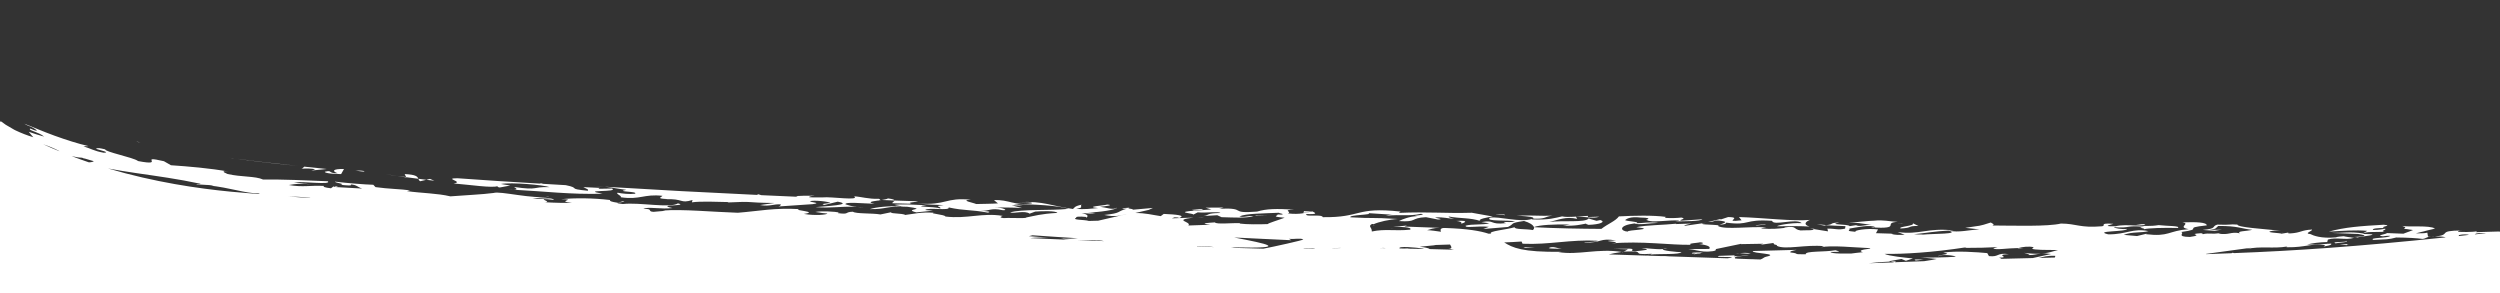<?xml version="1.0" encoding="utf-8"?>
<!-- Generator: Adobe Illustrator 28.1.0, SVG Export Plug-In . SVG Version: 6.00 Build 0)  -->
<svg version="1.1" id="Layer_2_00000113323072145871017430000000979974973395081607_"
	 xmlns="http://www.w3.org/2000/svg" xmlns:xlink="http://www.w3.org/1999/xlink" x="0px" y="0px" viewBox="0 0 1920.1 225.2"
	 style="enable-background:new 0 0 1920.1 225.2;" xml:space="preserve">
<rect x="0" y="0" width="1920.1" height="225.2" fill="#333333" stroke="none"/>
<style type="text/css">
	.st0{fill:#FFFFFF;}
</style>
<g>
	<path class="st0" d="M1867.5,181.8c0.9-0.1,1.8-0.1,2.6-0.2C1869.1,181.6,1868.2,181.6,1867.5,181.8z"/>
	<path class="st0" d="M1853.3,176.7l-7.4,2.8l-12.7-0.5c-0.1,0.9-9.3,1.8-3,2.5c1.2-0.2,3.6-0.5,5.6-0.4c-1.3,2-16.8,1.2-13,3.2
		c10-0.6,11.5-0.2,17.6-1.9c9.2,0.1,15.9,0.5,20.2,1.1c2.7-0.3,3.1-1.6,6.5-1.9c-0.8,0-1.5,0.1-2.3,0.1l-0.5-3
		c-2.9,0.7-5.6,0.4-8.8,0.5l14.7-3.7c-4.9-2.7-19.3-0.9-25.2-2C1852.2,176,1839.2,174.9,1853.3,176.7z"/>
	<path class="st0" d="M1751.6,178.2c0.7,0.1,1.6,0.1,2.2,0.2C1753.4,178.3,1752.5,178.2,1751.6,178.2z"/>
	<path class="st0" d="M1701.2,178.4c-0.3,0.1-0.6,0.1-1,0.2l1.2-0.2H1701.2z"/>
	<path class="st0" d="M1390.2,175.2c0.9,0.3,2,0.5,3.4,0.7C1393.4,175.6,1392.2,175.4,1390.2,175.2z"/>
	<path class="st0" d="M1064.8,166.6c-0.9,0.1-1.7,0.1-2.7,0.3C1063.4,166.8,1064.1,166.7,1064.8,166.6z"/>
	<path class="st0" d="M1070.3,175.1c-1,0.1-1.9,0.1-2.6,0.3L1070.3,175.1z"/>
	<path class="st0" d="M925.2,166.6l-5.7,0.3C922.3,166.9,924,166.8,925.2,166.6z"/>
	<path class="st0" d="M1054.5,173.3c0.8-0.1,1.2-0.2,0.9-0.4C1055.1,173,1054.7,173.2,1054.5,173.3z"/>
	<path class="st0" d="M1787.5,187.1l0.4-0.3c-0.1,0-0.3,0-0.3,0L1787.5,187.1z"/>
	<path class="st0" d="M1818.1,177.3l-3.4,2c-9.3-1.6-15.1-0.3-24.2-0.4l20.6,0.8c9.7,1.5,3.2,1.9-4.3,2.4c1.6-0.1,3.3,0,3.8,0.3
		c0.9-0.7,22.5-2.5,4.3-2.7c0.6-2.2,11.7-1.2,16.5-1.8c-3.6-0.5,1.7-1.4,0.6-2.2c-2.4,0.3-5.2,1-9.2,0.9c-1.9-1,4.2-1.7,8.9-1.4
		c-5.8-1.1,7.3-1.8-0.9-2.6c-17.6,1-30,1.9-42.2,5.3C1798.6,177.3,1809.8,176.5,1818.1,177.3z"/>
	<path class="st0" d="M1462.6,171.5c-2.1,0-3.7,0-5,0.1C1459.2,171.7,1460.8,171.7,1462.6,171.5z"/>
	<path class="st0" d="M1246.4,193.7l0.5-0.3c-0.4,0.1-0.9,0.1-1.3,0.2C1245.9,193.6,1246.1,193.7,1246.4,193.7z"/>
	<path class="st0" d="M1246.9,193.4c0.4-0.1,0.7-0.1,1.1-0.2c18.9-0.8,1.6,2.9,20.9,1.7c-0.8,0.2-1.1,0.4-1.5,0.6
		c7.9-0.7,22.3,0.2,24.1-1.8c-2.7,0-16.5-1.3-14.1-2.4c-5.5,0.5-13.6-1-16.5-0.7c9,1.2,0.9,1.7-5.2,2.4c-5.5-0.6,1.1-1.6-3.7-2
		l-12.8,0.1l11.1,0.4L1246.9,193.4z"/>
	<path class="st0" d="M1267.4,195.6c-1.2,0.1-2.2,0.3-3,0.5C1266.1,196,1266.8,195.8,1267.4,195.6z"/>
	<path class="st0" d="M1553.9,190.7c-1.2,0-2.4-0.1-3.7,0c-0.3,0.1-0.5,0.2-0.7,0.2C1550.3,191.1,1552.7,190.8,1553.9,190.7z"/>
	<path class="st0" d="M1277.3,191.3c1.3-0.1,2.5-0.3,3.4-0.7C1278.7,190.8,1277.8,191.1,1277.3,191.3z"/>
	<path class="st0" d="M1558.8,195.9c3.2,0,5.4-0.8,8.7-1.1c-3.7,0.2-7.9,0.1-12.9-0.6C1556.2,194.6,1558.5,195.3,1558.8,195.9z"/>
	<path class="st0" d="M1137.2,169.7c0.1,0,0.3,0.1,0.4,0.1C1137.5,169.7,1137.3,169.7,1137.2,169.7z"/>
	<path class="st0" d="M1475.4,197.7l-0.9-0.1C1474.7,197.6,1475,197.7,1475.4,197.7z"/>
	<path class="st0" d="M1205.8,172.4l-5.3,0.9c9.9,0.4,13.7-0.9,17.8-1.6c-0.5,0.3,0.3,0.5,1.8,1c8.8-0.3,13.5-2.3,9-3.7l-2.9,0.6
		l-6.1-1.8c-2.4,3.4-20.3,1.3-30.2,2.7c6.8-1.5,12.7-4.5,21.4-2.4l-0.9-1.7c7.6-0.1,13.7,1.7,17.9,0l-8.8,0.3l0.2-0.9
		c-4.2,0.1-9.3,0.7-13.8,0.8l1.1-0.1c-1,0-1.9,0-2.8,0.1c-1.6,0-3.1-0.1-4.5-0.4c-5.1,1.1-9.9,2.9-23.4,2.3l0.5-0.4
		c-9.3,3.1-25.5-2.2-32.5-0.9c-4.1,3.2,14.8,1.5,19.4,2.9c-5.8,1.2-11.8-0.6-7,1.3c-13.4,1.4-7.9-2.8-19-0.8l6.2,0.9
		c-5,1.4-13.2,0.4-18.2,1.8c-0.8,2.2,8.4,0,17.8,0.9l-4.3,1.7l19-1.6c5.6-2.7,0.5-2.8,12.3-4.6c4.1,1.2,7,3,7.6,4.7
		C1182.5,172.7,1193.6,172.2,1205.8,172.4z"/>
	<path class="st0" d="M1325.8,171c18.7,2.5,13.1-2.9,35.2-1.4c1,4.2,18.6-2.3,22.8,1.8c-8.7-0.5-20.2,2-18.7,2.4
		c8-0.2,19.1-0.2,24.7,0.2c-4.9-1.4-3.3-3.7,0.3-5.1c-12.9,1.2-36.3-1.7-54.5-2.2l2,2.5c-15.7,1.8,2-2.3-10.3-2.5l-5.5,1.8l-0.8-0.2
		l-9.1,2.2c6.4,0,3.5-1.9,10.5-0.8c5.9,0.9,0.4,1.8-1.8,3.1C1322.5,172.2,1325.6,172.5,1325.8,171z"/>
	<path class="st0" d="M1178,174.4c0,0,0.1,0,0.1,0C1178.1,174.4,1178.1,174.4,1178,174.4C1178.1,174.4,1178,174.4,1178,174.4z"/>
	<path class="st0" d="M1237.5,187c-0.5,0-1,0.1-1.5,0.1C1236.6,187.1,1237.1,187,1237.5,187z"/>
	<path class="st0" d="M1320.6,172.8c-0.2,0.1-0.4,0.1-0.5,0.2c0.1,0,0.1,0,0.2,0C1320.4,172.9,1320.5,172.8,1320.6,172.8z"/>
	<path class="st0" d="M1802.4,184.9c0.2,1.6-12.7,0.4-8.6,2C1796.7,186.2,1803.8,186.3,1802.4,184.9z"/>
	<path class="st0" d="M1804.6,187.4l1.1-0.1C1805.3,187.3,1804.9,187.3,1804.6,187.4z"/>
	<path class="st0" d="M1804.6,187.4l-7.7,0.4l5.5,0.5C1802.8,188,1802.6,187.5,1804.6,187.4z"/>
	<path class="st0" d="M1647.7,172.6c-0.7-1.1-5.2,0-7.6,0.3C1642,173,1644.8,173.2,1647.7,172.6z"/>
	<path class="st0" d="M175.8,121.2c15.1,2,29,3.9,52.9,6.2C210.9,125.6,193.2,123.5,175.8,121.2z"/>
	<path class="st0" d="M1459.7,175.5c10-0.5,4.7-2.1,13.8-1.9l-4.5-2.2C1471.5,173.6,1457.5,173.9,1459.7,175.5z"/>
	<path class="st0" d="M1471.4,200.1l5.9-0.7C1475.7,199.5,1468.1,198.7,1471.4,200.1z"/>
	<path class="st0" d="M1477.3,199.4c0.1,0,0.1,0,0.1,0L1477.3,199.4z"/>
	<polygon class="st0" points="1349.1,173.2 1356.3,172.4 1355.6,172.2 1348.3,173 	"/>
	<path class="st0" d="M1333.1,194.7c1.2,0,2.2-0.1,3-0.2C1335.1,194.5,1334.1,194.5,1333.1,194.7z"/>
	<path class="st0" d="M1344.7,194.7c-4-0.8-5.4-0.5-8.6-0.2C1339.3,194.5,1342.5,195.2,1344.7,194.7z"/>
	<path class="st0" d="M1299.6,194.7l2.9,0.1c-3,0.8-1.6,0.7,1.1,0c3.1,0,2.9-0.6,3.3-0.9c0.6-0.2,1.2-0.4,1.9-0.6
		c-0.9,0.2-1.8,0.4-2.5,0.6C1301.5,193.9,1298.6,193.9,1299.6,194.7z"/>
	<path class="st0" d="M1177.6,167.9c10.1,0.5,8.6-1.7,14.7-2.2c-11.4,0.2-13.7-0.4-27.4-0.1C1175.5,166.3,1178.3,166.7,1177.6,167.9
		z"/>
	<path class="st0" d="M1192.4,165.8c1.3,0,2.5,0,4-0.1C1194.7,165.7,1193.5,165.7,1192.4,165.8z"/>
	<path class="st0" d="M1155.9,165.3c0.6-1.2-8.7-0.6-6.7-0.5C1151.2,164.9,1154.3,164.9,1155.9,165.3z"/>
	<path class="st0" d="M1189.5,190.5c1,0.7,7,0.4,10.1,0.6C1195.9,190.8,1192.8,188.7,1189.5,190.5z"/>
	<path class="st0" d="M1199.6,191.1c0.2,0,0.4,0,0.6,0.1C1200,191.2,1199.8,191.2,1199.6,191.1z"/>
	<path class="st0" d="M1122.1,171.8c2.9-0.6,6.9-2.8-3.6-2.1C1120.5,169.8,1123.5,170.7,1122.1,171.8z"/>
	<polygon class="st0" points="1171.5,190.5 1178.8,189.7 1170,190 	"/>
	<path class="st0" d="M999.7,161.9l1.3,0.1C1000.7,161.9,1000.3,161.9,999.7,161.9z"/>
	<polygon class="st0" points="964,165.5 964.8,165.8 973.5,165.6 	"/>
	<polygon class="st0" points="924.2,161 922.8,160.5 915.5,161.2 917,161.7 	"/>
	<path class="st0" d="M597.7,158.6l-2.8,0.2C596.1,158.8,597,158.7,597.7,158.6z"/>
	<path class="st0" d="M625.9,150.2c0.1,0,0.3,0,0.4,0C626.2,150.2,626,150.2,625.9,150.2z"/>
	<path class="st0" d="M464.5,143.4c5.7,0.6,10.6,1.7,16.5,2.4c-9.3,1.7,9.7,1,6.7,3c-4.1,0.5-10-0.1-13.4-0.8
		c-1.5,1,3.3,2.2,2.5,3.5c14.6,2.2,17.7-2.7,32-1.1c-0.8,1.2-5.4,2.1,4.1,2.5l-2.5,0.1c15.4-0.6,11.4,3.6,21.5,0.6l-0.5,1.8
		c7.1-1,20.5-0.3,28.1-0.2l-0.5,0.3c21.5-1.1,12,0.2,35.9,0.4l-11.2,1.6c8.1,1.3,10.3-1,16.1-0.5c-0.4,0.2,0.2,1.2-2.1,1.6l26.5-1.8
		c7.1-1-1.2-1.3-2.2-2.2c2.7-1.1,15.1,0.2,15.6,1.3c-1.7,0.4-8.6,0.6-4.4,1.5l10.2-2.5c13,2.4-10.5,3.5-17.1,4.2
		c13.4,1,17.6-0.8,31.9-0.2c-4.2-0.4-6.8-1.3-8.9-2c-0.2-2.1,13-0.6,22.5-0.4c-6-1.1-2.4-1.8,2.1-2.4c0.8,0,1.3-0.1,1.7-0.3
		c0.5-0.1,1-0.2,1.5-0.2H676c0.1-0.2-0.1-0.5-0.9-0.9c-8,0.3-13.9-1.7-19.1-1.9c4.7,3.6-17.6,0.1-24.1,0.8h-7.5l-2.8-0.1
		c-0.5-0.4,0.3-0.8,4.3-1.3c-4,0.4-15-0.3-14.1,0.9l-27-1.2c-0.8-0.2-1.6-0.4-2.2-0.7c-1,0.2-1.1,0.3-1,0.5
		C542.5,147.9,503.4,145.8,464.5,143.4z"/>
	<path class="st0" d="M658.2,158.9c1.5,0.2,3.3,0.3,5.3,0.3C661.6,159.1,659.9,159,658.2,158.9z"/>
	<path class="st0" d="M456.4,142.8l8.2,0.5C462.1,143.1,459.5,142.9,456.4,142.8z"/>
	<path class="st0" d="M685.4,156.1l14.8,0.4c-4.9-1.1,3.9-1.2,4.8-1.9l-18-0.6C687,154.7,685.1,155.4,685.4,156.1z"/>
	<path class="st0" d="M682,152.4c-0.7,0.5-2.6,0.8-4.8,1.2l9.8,0.4C687,153.4,686,152.9,682,152.4z"/>
	<path class="st0" d="M394.5,145.9c-1.3-0.1-2.6-0.1-3.9-0.2C392.3,145.9,393.5,145.9,394.5,145.9z"/>
	<path class="st0" d="M348.3,140.9c12.4,1,30.5,3.7,33.9,2c-0.3,0.3-0.3,0.8,1.6,1.1l8.1-1.5l-7.2-1.2c8.1-1.5,33,0.8,37.3,2.4
		c-14.3-0.3-7.7,2.7-27.2-0.1c0.8,0.7,4.1,2.1-0.4,2.1c23.4,1.2,44,3.8,68.5,3.1c-18.6-3.3,12.7-0.9,7.2-4l-10.5,0.2l1-0.7
		l-12.6-0.6c2.4,1.4,4.3,1.6,3.5,2.8c-16.7-1.6-5-1.9-17-4.3l-18.8-1.1l1.6-0.3c-1.6-0.1-2.3,0-2.9,0.2c-21-1.2-42-2.6-63-4.1
		C339.8,136.9,357.2,139.7,348.3,140.9z"/>
	<path class="st0" d="M231.9,129.6c-0.5,0.1-0.7,0.1-0.3,0.2L231.9,129.6z"/>
	<path class="st0" d="M242,130.1l-2.9,0.9l11.9-1.2c-5.8-0.6-11.5-1.2-17.3-1.8l-1.8,1.6C233.6,129.4,239.9,129.2,242,130.1z"/>
	<path class="st0" d="M249.5,131.9c-0.3,1.5,10.1,1.8,12.5,1.8l2.2-3.9c-9.1-0.2-9.3,1.8-4.7,3.3C251,133.1,255.9,130.4,249.5,131.9
		z"/>
	<polygon class="st0" points="330.2,137.4 327.4,138.1 333.6,138.8 	"/>
	<path class="st0" d="M322.7,139.2l4.7-1.1l-6.1-0.8C321.6,138,321.8,138.6,322.7,139.2z"/>
	<path class="st0" d="M296.2,133.9l9,1.2C302.6,134.7,299.8,134.3,296.2,133.9z"/>
	<path class="st0" d="M312,136.1l9.3,1.2c-0.6-1.5-1.4-3.2-10.5-3.6l1.1,2.3l-6.7-0.9c2.4,0.4,4.7,0.8,6.9,1.2L312,136.1z"/>
	<path class="st0" d="M272.9,131c2,0.2,4.6,0.8,6.9,0.8C280.2,130.9,275.4,131,272.9,131z"/>
	<path class="st0" d="M104.6,108.3c1.1,0.6,1.6,1,3.3,1.5L104.6,108.3z"/>
	<path class="st0" d="M1919.3,177.9c0,0,0.1-0.1,0.1-0.1l-17.8,0.5l0.9-0.7c-4,0.8-12,0.6-14.7,0.4c0.4-0.4,0.1-0.9,3.3-1
		c-20.5,0.1-7.3,3.4-21,4.6c0.6,0,1.2,0,1.8,0.1c2.8-0.2,5.4,0.2,6.5,0.6c-68.2,7.1-115.4,10.3-162.6,12.1c-0.4-0.1-0.7-0.2-1-0.3
		c-0.2,0.1-0.5,0.2-1,0.4c-6.5,0.2-12.9,0.5-19.4,0.7l0-0.2c13.7-1.9,27.4-3.8,34.4-4.7l-3.3,1c10.3-2.5,20.7-0.1,31.3-2
		c-0.5,0.4-1.7,0.5,0.3,0.6c13.1,0.2,18.2-3.1,28.8-1.7l-1.3,1.1c0.9-0.1,7.1-1,5.8-2.2c-8.8,0.4-10.5,0.9-18.4,0.7
		c3.2-1,10.2-1.8,15.4-1.9l0.5-1.9c6.6-2.1,13.4,0.7,20-1.3l-3.2-0.5c0.6,0,1.2-0.1,1.9-0.1c-0.8,0-1.5,0-2.2,0.1l-4.3-0.7
		c0.2-0.1,0.8-0.1,1.3-0.2c-3.5,0.3-6.5,0.5-7.3,1c-11.6,1.1-17.7-1.5-19.6-2.5c-5.5-0.5,1.9-2.4,1.2-3.5c-8.8,0.5-8.2,2.5-17,3
		c-2.8-0.2-1.1-0.7,0.1-0.9l-6.5,1.1c-0.3-0.6-15.4-0.9-6.5-2.3c1.3,0,3.8-0.1,5.7,0c-12.3-1.3-33.6-2.6-33-4.7
		c-6.7-0.5-4.8,0.5-15.5,0c-4.9,1.5,0.4,3-11.2,4.1l9.2,0.7c1.9-0.3,3.4-0.7,5.5-0.9l-9.6,0.2c6-0.8,4.9-1.6,6.7-3
		c14.7-0.3,18.8,2.3,26.3,2.9c-4.6,1.2-12.5,0.9-9.5,2.7c-7.4-1.5-8.1,1.6-16.7,0.2l1.6-0.5c-6.9,1.4-7.9-0.3-13.6,1
		c0.4-0.4-0.4-0.6-1.1-0.8c-12.5,0.9,3.8,1.1-8.7,2.9c-11.1-0.2-3.6-2.9-6.7-3.8c18.6-2.5-0.4-3,19.7-5.1c-0.1-2.4-8-2.7-18.8-2.3
		c7,1-4.5,3.6,4.9,5.2c-16.1,1.3-14.7,6-32.7,3.9l0.4-0.4l-7.4,1.8l-10.2-0.9c6.3-2.6,14.1-1.4,19-2.9c-12.4-2.4-16.6,2.6-30.9,2.5
		c-12-2.9,14.5-1.8,14.4-4.2c-2.9,0.6-10.7-0.6-9.8-1.3c13.4,0.9,8.2-1.6,23.1-0.3c-7.2,0.9,1.1,0.8-0.2,1.9c2.2-0.9,16.1-1.3,26-1
		c2.3-1.8-8.6-1.4-14.8-2.2c-11.8,2-24.1-1.4-33.1,0.9c-12.8,0.3-1-1.7-1.8-1.9c-11.5-0.8-5,1.5-8.6,1.9c-17.2,1.4-19.2-2-31.5-2.1
		c-10.2,2.4-35.1,1.6-52.6,1.5c2.1-0.9-0.2-1.5-1.3-2.3c-10.3,3.3-6.6,2-19.6,4.1l11,1.2c-8.7,0.4-15.7,2.6-23.7,1
		c1.2-0.1,2.4-0.1,3.8-0.2c-19.9-2.3-26.3,3.6-43.1,1.2l5.5,2.1c-4.1,0.2-7.7,0.3-10.2-0.7l1.2-0.1l-13.1-0.4l1.6-2.9
		c-8.9-1.1-20,1-16.9,1.9c-9.4-0.8-3.8-1.1-5.2-2.5c5.4-0.9,16.8-3.4,20.1-1c-0.8-0.2-2.7-0.3-3.2,0.1c24.6,1.3,8-3.6,20.3-4.3
		c-6.4-0.3-11.2-1.7-18-0.9c-3.2,0-16.1,1.2-22.6,2.2c8.9-1.3,13.5,0.1,20.5,1.1c-5.9-0.3-6.9,1.4-12,0.4l1.7-0.5l-6.5,1
		c-0.9-1.8-17.8-0.8-7.9-2.8c-8.4,0.3-3.7,1.4-9.9,2l-7.4-0.7l5.8,1.1l1.1-0.3l15.1,0.7l-0.3,1.9c-5.8,1.3-7.2-0.1-13.6,0l0.5,2.1
		l-11.3-1.8c1.4,1.4-7.3,0.8-9.7,1.1c-6.2-0.8-2.2-4-12.8-2.2l0.8,0.2c-6.1,0.7-9.7,1.1-18.4,0.5c0.5-0.4,2.9-0.7,4.1-0.8
		c-12.1-1.1-31.7,2-37.2-1.1c0.1-0.2,0.4-0.4,0.6-0.5c-4.4-0.8-19.1-0.4-9.8-2l-16.7,2.4c0.2-0.9,3.8-1.3,5.5-1.8l-12,0.4l0.4-0.3
		c-9.8,1.1-23.3,1-30.7,2.7c16.5,1.9-7.9,2-6.5,3.4c-5.9-0.3-7.6-4.7,5-6.3c3.4,1.5,12.1-0.3,18.4-0.4c-8.2-0.9-10.8,0.2-17.2,0.3
		c4.6-1.1-8.5-1.6-8.3-2.5c0.9-0.7,3.6-2.9,11.8-1.9c12.3,0.2,1.3,2.3,4.9,1.9c3.2,2.4,17.2-0.3,24.6,0.4c0.8,0.2-1.7,0.5-2.9,0.6
		c6.4,0,19.9,0,20.9-1.6l-16.1,1.1c-3.5-0.5,5-1.4,0-2.4c-3.7,0.4-8.1,0.6-12.8,0.2l0.9-0.7c-9.7-1.4-24.9-1-36.1-0.4
		c-2.6,3.6-8.5,5.7-13.5,9.6c-16.7-0.1-34-0.4-51.8-1.3c0.3,0.8,0,1.5-0.8,2.2c-5-1-14.3-0.3-14-2.2c-5.5,1.8-20.9,3.1-18,4.9
		c-0.6,0-1.3,0.1-2,0.1c-6.3-2.1-16-3.8-33.4-4.4c-1.9-0.1-2.9,0.3-3.3,0.9c-0.2,0-0.4,0-0.6,0l0.6,0c-0.3,0.5-0.2,1.2,0.1,2
		c-3.7-0.5-7.1-1.1-10.6-1.2c2.7-0.7,4.5-1.8,9.6-1.8l-27.1-1l2.1-0.8l-10.7,1.1c6.1-0.3,15.3,0.3,13,2.1c-12.2,1.2-19-0.8-29.4,1.4
		c0.2-3.4-3.3-3.9,0.2-5.8c0.7,0.1,1,0.1,1.2,0.2c3.9-1.8,12.2-3.7,18.6-4c-22.5-1.4-16.7-0.2-36.4-1.3c-1.7-2,18.2-1.8,13.7-3.2
		l18.5,1.2c-3.2,0.1-3.6,0.5-5.1,0.8c12.9-1.2,17.4,0.6,27.1-1.5c6,1-9.6,1.4-2.9,1.8c-5.7,0.2-11.3,2.3-14.1,3.8
		c14.5,1,8.4-2.4,20.8-3l9.2,1.8c5.6-0.2-1.8-1-2.1-1.6c6.9-0.4,9.4,0.9,14.6,1c-1.5-0.4-5-1-4.1-1.7c8.3,1.6,16.6,0.8,24.4,3.5
		c-3.5-1.3,5.9-3.1,9.4-3.5l-16.2-2.9c-20.8,0.6-33.7-0.9-56.1,0.1l1.4-1c-35.1-3.8-29.5,4.7-59.7,4.3c-0.7-2.6-14,0.2-12.7-2.4
		c9.1,0.3,7.3-0.7,4.8-2c-0.2,0-0.4,0.1-0.6,0.1l-6.6-0.4c2,0.3-1.6,2,1.3,1.2l5.3-0.8c-5,0.8-8.7,2.5-18.4,1.4
		c3.8-1.3-5.1-2.6,4.9-2.9c-13.7-0.8-21.3-0.7-28.5,1.5c-22.6,1.8-6.6-3.1-29-2.2l3.3-0.9l-13.9,0.1l4.5,1.4l-16.6,1.2
		c-10.3,1.2,4,1.8,2.6,2.8l3.5-1.8c6.6,0.6,16.1-0.9,17.4,0.5c-10.9,0.1-8.4,1.6-12.8,2.3l10.4-0.6l3.3,1.5
		c10.3,0.3,18.3,0.8,24.5-0.7c-4.3-0.8-7.1,1.3-10.8,0.1c5.2-2.3,18-2.2,30.4-2.8c0.3,0.6,4.2,0.8,2.5,1.3c-0.2,0.2-2.4,0.1-3.6,0
		c0.8,1.1-6.1,1.6,5.5,2.5c-4.3,1.7-13.2,4.3-12.9,4.9c-6.8,0.3-16.4,0.3-21.8-0.4l0.5-0.3c-5.9-0.3-18.5,1.1-19.4-0.6
		c-3.6,0.3-13.6,0.6-3.5,1.8l-16.9,0.6c3-3-12.8-4,4-6.1c-0.5,0-6.7,0.3-16.5,0.6c0.2-0.1,0.3-0.2,0.5-0.3c0.5-0.1,1-0.3,1.3-0.5
		c2,0.1,3.2,0,3.5,0.6c6-2.1-2.6-2.8-11.7-3.2l-2.3,1.7c-6.9-1-11.4-2.4-19.6-2.4l10.4-2.4l3.2-1.5l-15.8,1.4
		c2.2-0.8-5.4-0.7-2.1-1.6c-1.2,0.1-6.8,0.3-5.3,0.8h3.2c-8.5,2.3-3.5,3.3-17.4,4.8c8.4,1.7,12.2,0.5,16.8-0.6c0.1,0,0.1,0,0.2,0
		l-21.6,5c-2.3,0.1-4.8,0.1-7.2,0.2c-3.1-1.1-14-0.6-9.6-2.5c-1.1-0.8,2.6-1.1,7.3-0.6c0.8,0.3-0.4,0.4,0.3,0.6
		c1.4-1,2.1-2.3-3.6-3.6c5.8,0.4,6.6,0.7,10.7,0l-5.9-0.4c8.8-0.1,22.4-2.2,22.3-3.7c-2.8,2.1-8.3-0.2-13-0.7
		c3.7-0.3,11.5-1.3,5.6-1.7c-2.2,0.8-18.3,1.6-7,2.7c-4.8,0.4-11.4,1.3-16.8,0.5c6.5-0.9,2.3-1.7,4.2-3.1c-5.8,1.1-5.7,2.6-6.7,3.3
		c-16.2-2.2-22.5-6.2-41-5.3c-2.5,0.2,11.2-0.4,9.3,1c-13.7,2-17.3-3.1-29-2.5l3.1,2.5c-3.6,0.3-12.5,0.4-16.8,0.5
		c-1-0.8-13.3-2.9-4-3.3c-19.9-2-18.2,4.5-41,2.9c10.5,1,11.8,0.9,20.1,1.2c-9,1-1.5,1-2.6,2.6c-5.2-1.7-22.5-1-10.6-2.5
		c-7.1-0.3-21.3-1.1-24.7-0.2l6.1,1.1c-10.3-0.5-20.5,0.6-24.9,2.1c12.7,0.3,12.6-2.7,28.8-1.8c17.4,2.3-4.4,1.5,6.9,4.3l12.7-1.3
		l-5.9-0.5c2.1-2.3,19.3,0.9,18-2c12.5,2.7,16.4,1.5,30.2,4c3.4-0.9-1.8-1.1-5.7-1.4c7,0.3,7.7-2.5,16.8-0.5c4.7,0.5,1.6-2-6.7-2.2
		c7.1,0.3,14,0,21.8,0.6l-7.9-2.1l8.3,0.2l-6.9-1.2c15.9,0.2,34,1.1,42.2,3.7c-13.9,1.5-36.7,0-44.9,2.8c3,1,11.2-1.8,15,0.9
		l4.3-1.6c4.9-0.4,16.2-0.7,17,1c-13.3,0.8-16.9,2.2-23.8,3.5c0,0.3-1.3,0.5-3.2,0.5c0,0-0.1,0-0.1,0c-4,0.1-10.4-0.3-14.1,0
		c-4.6-0.5-1.3-1.4-0.8-1.7c-15.7-2.6-27.3,2.5-44,0.5c0-1.5-13-2.3-8.9-2.9c-9.8-0.7-15.4,0.9-22,1.7c-1.2-1.4-14.9-1-9.8-2.3
		l-9.2,1.9c-6.1-1.1-19.1-0.4-21.1-2.1c-6.9,0.2-2.2,2.3-11.5,1.1c0.5-0.3-0.3-0.6,1.7-0.4c-4.2-0.9-14.5-1.4-19.1-0.5
		c6.6,0.8,1.5,0.5,9.3,1.2c-0.3,0.9-9.3,1.8-18.1,0.3c12.4-1.8-9.4-2.7-3.5-3.7c-19.3-1.1-30.8,1.5-47.2,2.8
		c-19.1-0.6-42.5-2.9-57.7-1.7l2,0.2l-9.1,0.8c-5.1-0.3,0.3-2.4-7.7-2.3c3-1.9,13.9,0.5,22.3-0.6c-13.7-2.9,13.2-1.4,4.2-3.6
		c-6,3.9-29.8-1-42.3,0.5c-11.7-1.2,5.7-1.5-0.1-2.1l-4,1.1c-4.6-0.7-6.1-1.2-5.8-2.1c-12.4-1.5-26.8-1.7-37.6-0.6
		c13.7,0-5,1.7,8.4,2.6c-4.2,0.4-12.9,0.2-21.2-0.3c8,0-10.1-3.8,7.4-1.8c-2-2.3-8.7-0.2-16.5-1.1c4.2-0.4,13.4-1.1,12.6-1.4
		c-12.4,2.1-37.5-4.5-42.5-2.8c-8.9,1.2-22.3,1.7-33.2,2.6c-10-2.4-21.8-2.4-33.3-4l2.3-0.6c-6.5-1-16.9-1.1-26.5-2.5l-1.7-1.8
		c-6.8-0.2-19.3-1.2-29.4-2.4c-0.4,0.9,9,1.8,4.2,2.4c5.1,0.6,9.4,0.9,7.9-0.3c5.1,0.5,4.8,2,8.8,3.2c-6.7-0.4-13.3-0.7-19.9-1.1
		c-0.5-0.1-0.8-0.2-1.1-0.2c1.1-0.3,4.1-0.3,0.8-0.7l-0.9,0.7c-0.7-0.1-0.9-0.2-0.9-0.4l-2,1.5c-5-0.6-6.4-1.2-5.3-1.8
		c-11.1-0.6-15.7,1.2-27.1-0.7c5.4-0.9,8.9-1.4,17.1-0.5l-13.2-1.6c3.3-0.4,10.6,0.1,16.7,0.4c6.1,0.3,11,0.3,9.4-1.2
		c-14.8-0.6-36.3-1.6-49.7-1.3c-6-2.8-16.8-1.8-27.4-4.3c-1.3-0.7-4.5-1.7-2.1-2.2l3.1,0.4c-14.2-2.6-31.1-4-44.4-4.9
		c-1.8-1-3.6-2.1-5.4-3.1c-10.4-2.4-9.8-1.5-9.4-0.4c0.4,1.1,0.7,2.4-10.4,0.3c-2.1-1.6-8.6-3.2-14.4-4.9
		c-5.8-1.6-11.1-3.2-10.9-4.1c-4-0.9-5.7-1.4-7.1-0.4c3.3,1.1,11.4,2.8,6,3c-7.5-1.3-10.1-3.3-15.6-4.9c0.7-0.2,5.4,0,3.1-0.4
		c-7-1.6-16.5-4.6-25.3-7.8c-4.4-1.6-8.7-3.3-12.6-4.9c-3.9-1.6-7.4-3.1-10.6-4.3c1.8,1.2,3.3,1.6,4.7,2.2c1.5,0.6,2.9,1.3,5,3
		c-1.2,0.6-3.7-1.1-5.3-1.5c-0.8,0.8,0.9,1.4,3.2,2.3c2.3,0.9,5.3,2,7.6,3.9c-4-1.1-8-2.3-11.8-3.7c0.6,0.7,1.1,1.4,1.7,2.1
		c0.5,0.7,1.2,1.4,1.8,2.1c-4.6-1.4-9.1-3.1-13.5-5.2c-0.4-0.2-0.8-0.4-1.2-0.6c-2.3-1.3-4.4-2.5-6.5-3.8c-1.5-1-2.9-2-4.3-3.1
		c0.2,0.3,0.4,0.6,0.6,1c-0.2-0.2-0.5-0.3-4.4-0.5v137.8h1926.5v-53.1C1919.8,177.8,1919.5,177.9,1919.3,177.9z M1909.7,179
		c-2.9,0.3-5.8,0.6-8.6,1l-0.4,0C1901.9,178.8,1905.7,178.9,1909.7,179z M1888.7,180.5c3.1-0.7,6.3-0.6,7.6-0.1
		c-2.7,0.3-5.4,0.6-8,0.9C1888.4,181.1,1888.6,180.8,1888.7,180.5z M1566,198.1c3.2-0.8,6.3-1.9,12.6-1.6c-0.2,0.5-0.2,0.9-0.4,1.3
		C1574.2,197.9,1570.2,198,1566,198.1z M1496.6,177.1c9.6,2.8-11.9,2.3-19.7,3.1c-0.6-0.1-1.7-0.2-3.2-0.1c-1.2-0.1-2.4-0.1-3.6-0.2
		C1479.8,178.9,1486.2,177.6,1496.6,177.1z M1451.7,200.9c-0.3-0.1-0.5-0.2-0.7-0.3l9.4-1.7l3.4,1.4l5.4-1.8
		c-6.1-0.6-18.9-1.9-21.7-3.5c14.4,0.2,36.2-1,62.8-5.1c0,0-0.5,0.4-1.7,0.5c13.6,0,14.8-0.2,25.6-0.6l-3.3,1
		c1.9,1.4,10.6-0.2,19.4-0.3c2.6-0.8,8.2-1.6,11.7-0.6l-1.3,1.1c1.5,1,10.2,1,20,1c-1.2,0.3-2.6,0.7-4,1.1c-2.5,0.8-5.4,1.4-8.9,1.6
		c1.9-0.2,4.3-0.1,7.5,0.4l-14.1,3.1c-7.8,0.2-15.8,0.4-24.1,0.6c-0.3-0.3-0.7-0.6-1.7-0.9c9.6-0.2-4.5-2.2,7.5-2.7
		c-9.8-1.3-7.1,2.4-15.3,1.5l-1.3-2.3c-7.5-0.7-23.6-1.9-33.8-0.4c8.6,1.5-5,1.5-3.6,2.9c1.5-2,13.2-0.6,13.1,0.3
		c-6.3,0.5-21.8,0.8-26.6,0.5l12.1,1.2c-1.9,0.5-5.8,1.1-9.7,1.7c-7.2,0.2-14.6,0.5-22.3,0.8c-0.1-0.2,0.2-0.5,0.9-0.7
		C1454.8,200.7,1453.3,200.8,1451.7,200.9c0.8,0.2,2,0.4,3.3,0.6c-6.4,0.2-13,0.5-19.7,0.7C1440.2,201.6,1445.6,201.1,1451.7,200.9z
		 M1168.6,185.5l0.8,1.7c21,0.9,36.1-3.4,57.8-2.3c-3.1,1.6-11.3,0.6-10.2,1.4c13.1,0.5,11.4-3.9,24.2-1.6c-17.8,0.4,9.4,1-3.7,2.3
		c22.6-2.2,46.4,1.4,61.3,1c-3.8-1.1,6.3-1.5,6.7-1.9c4,0.2,2.6,1.3-0.6,1.3c7.8,1,9.1,2.4,7.8,3.8l-16,0.1c5.2,0.5,8,1.6,12.2,1.9
		c1.9,0.1,4,0.1,6.7-0.3c2.7-0.5,2.2-0.8,2.2-1.6c5.1-1.1,11.5-2.4,19.7-4.1l-0.5,0.3l17.2-0.3l-2.1,0.8l10.1-1.4
		c-0.3,1.9,3.1,0.9,2.5,2.2c6.3,3.3,22.5-1.2,36.2,0.3l-2.1,0.8c7.4-1.7,25.8,0.2,37.7,0.7l-0.4,0.4c-7.2,0.8-8.6,1.8-5.3,2.7
		c-2.6,0.3-6.5,0.6-8.8,1c-3.9-0.1-15.2,0.5-16.1-1.2c8.4,0,7.6-0.2,3.8-1.3c-8.2,1.5-23.6,0.4-22.8,3.1c-11.5,0.1-3.5-0.5-11.7-1.4
		c-1.1-0.8,1.8-1.4,4.7-2l-33.6,0.9c-1.5,2,21.6,1.9,10.1,4.4c-1.6,0.3-2.2,1.4-4.3,2.1c-2-0.1-4.1-0.1-6.2-0.2
		c0.7-0.1,1.3-0.1,1.6-0.2c-0.7,0.1-1.3,0.1-1.9,0.2c-3.6-0.1-7.2-0.2-10.9-0.4c-0.6-0.1-1.3-0.1-2.1-0.2c-1.7-2,6.9-1.4,10.7-2.7
		c-3.6,0.4-7.7,1.2-11.7,1l0.9-0.7l-12.1,0.4c-5,1.5,9.2,0.3,9.8,1.4l-3.5,0.5c-14.2-0.5-29.2-1-44.6-1.5c-3-0.3-4.7-0.3-5.7-0.2
		c-13.4-0.4-27.1-0.9-40.8-1.3c2.7-0.7,4.8-1.1,10-1.9c-18.7-2.9-33.4,2.7-48.7,0.1l2.4-0.2c-30.5,0.4-37.6-3.2-44-7.2
		C1160,186,1164.4,185.8,1168.6,185.5z M1102.6,188.3c-0.4-0.1-0.8-0.1-1.2-0.1c4.1-0.1,8.2-0.3,12.3-0.4c1.4,2.1,1.7,3.5-1.4,3
		l4.3,1c-6.4-0.2-12.6-0.3-18.5-0.5c-0.7-0.7-3.9-1.4-7.7-1.8L1102.6,188.3z M1093.7,191c-0.5,0.1-0.9,0.1-1.1,0.2
		c-3.6-0.1-7-0.2-10.3-0.2c-0.7-0.2-1.8-0.3-3.9-0.1c-1.2,0-2.4,0-3.5-0.1C1073.5,188.8,1087.2,190,1093.7,191z M1064.6,190.6
		c-1.5,0-3.1-0.1-4.5-0.1c1,0,1.9-0.1,2.6-0.1C1063.4,190.5,1064,190.5,1064.6,190.6z M1029.5,190.4c0.1,0,0.2,0.1,0.4,0.1
		c-0.2,0-0.3,0-0.5,0c-1.9,0.1-3.8,0.2-5.7,0.2c-0.1,0-0.3-0.1-0.5-0.1C1025.3,190.5,1027.4,190.4,1029.5,190.4z M1009.8,190.8
		c-0.2,0.1-0.3,0.2-0.4,0.3c-2.5,0-5,0.1-7.6,0.1c-0.2-0.1-0.5-0.2-0.8-0.2C1003.9,190.9,1006.8,190.9,1009.8,190.8z M947.9,182.4
		c14.2,0.6,29.1,1.5,43.9,2.1l-1.9-1.1c4.7,0.5,8.6-0.8,11.1,0.5c0.3,0.5-22.7,5.6-30.7,7.1c-8.2-0.2-16.5-0.4-24.7-0.7
		c0,0-0.1,0-0.1,0l2.8-0.3C991.2,191,973.3,187.3,947.9,182.4z M929.2,189.4c1.3,0.1,2.5,0.3,3.3,0.4c-4.5-0.2-8.9-0.4-13.2-0.6
		c0.1-0.1,0.2-0.1,0.2-0.2C922.9,189.1,926.2,189.3,929.2,189.4z M847.9,185.2c-1.5-0.1-2.9-0.1-4.1-0.2c-0.8-0.1-1.7-0.1-2.5-0.2
		c0.2,0,0.4,0.1,0.6,0.1c-0.2,0-0.4,0-0.6,0c-4.5-0.2-9-0.3-13.5-0.5C835.5,184.5,843.4,184,847.9,185.2z M793,180.7
		c12.4,0.9,24,1.6,34.9,2.3c-4,0.3-8.1,0.5-13,0.2c2.1,0.5,4.5,0.8,6.9,1c-10.1-0.4-20.2-0.9-30.5-1.3c3.8-0.5,8.5-0.6,13.7-0.3
		c-0.7-0.2-6.5-0.6-14.8-1.2L793,180.7z M238.4,152c-0.2,0-0.4,0.1-0.6,0.1c-5.4-0.4-10.9-0.8-16.3-1.2
		C226.6,151,232,151.2,238.4,152z M64.6,121.6c-0.3,0-0.6,0.1-1,0.1c0.7,0.1,1.1,0.1,1.3,0c2.3,0.7,4.7,1.4,7.1,2.1
		c-0.3,0.4-1.5,0.8-3.7,0.9c-4.4-1.5-8.9-3.1-13.3-4.8c3,0.7,5.7,1.2,7.8,1.2C63.4,121.3,64,121.5,64.6,121.6z M33.2,110.8
		c4.1,1.4,8.2,3,12.5,5.3c-0.2,0-0.3,0-0.5-0.1c-1.9-0.8-3.7-1.5-5.5-2.3C37.5,112.7,35.3,111.8,33.2,110.8z M83,129.4
		c7.4,1.4,14.7,2.5,22,3.6c15.8,2.3,31.5,4.4,48.8,8.1c1.3,0.7-4.9-0.2-2.4,0.5c4.3,0.3,10.9,0.7,12.6,0.5c-0.7,0.3-2,0.5-4.5,0.2
		c9.3,1,16.1,2.5,22.2,3.8c6.1,1.3,11.4,2.4,17.6,2.5c0.1,0.3-0.4,0.4-1.2,0.4c-6.9-0.6-13.9-1.2-21-1.8
		C152.4,144.8,118.8,140,83,129.4z"/>
</g>
</svg>
